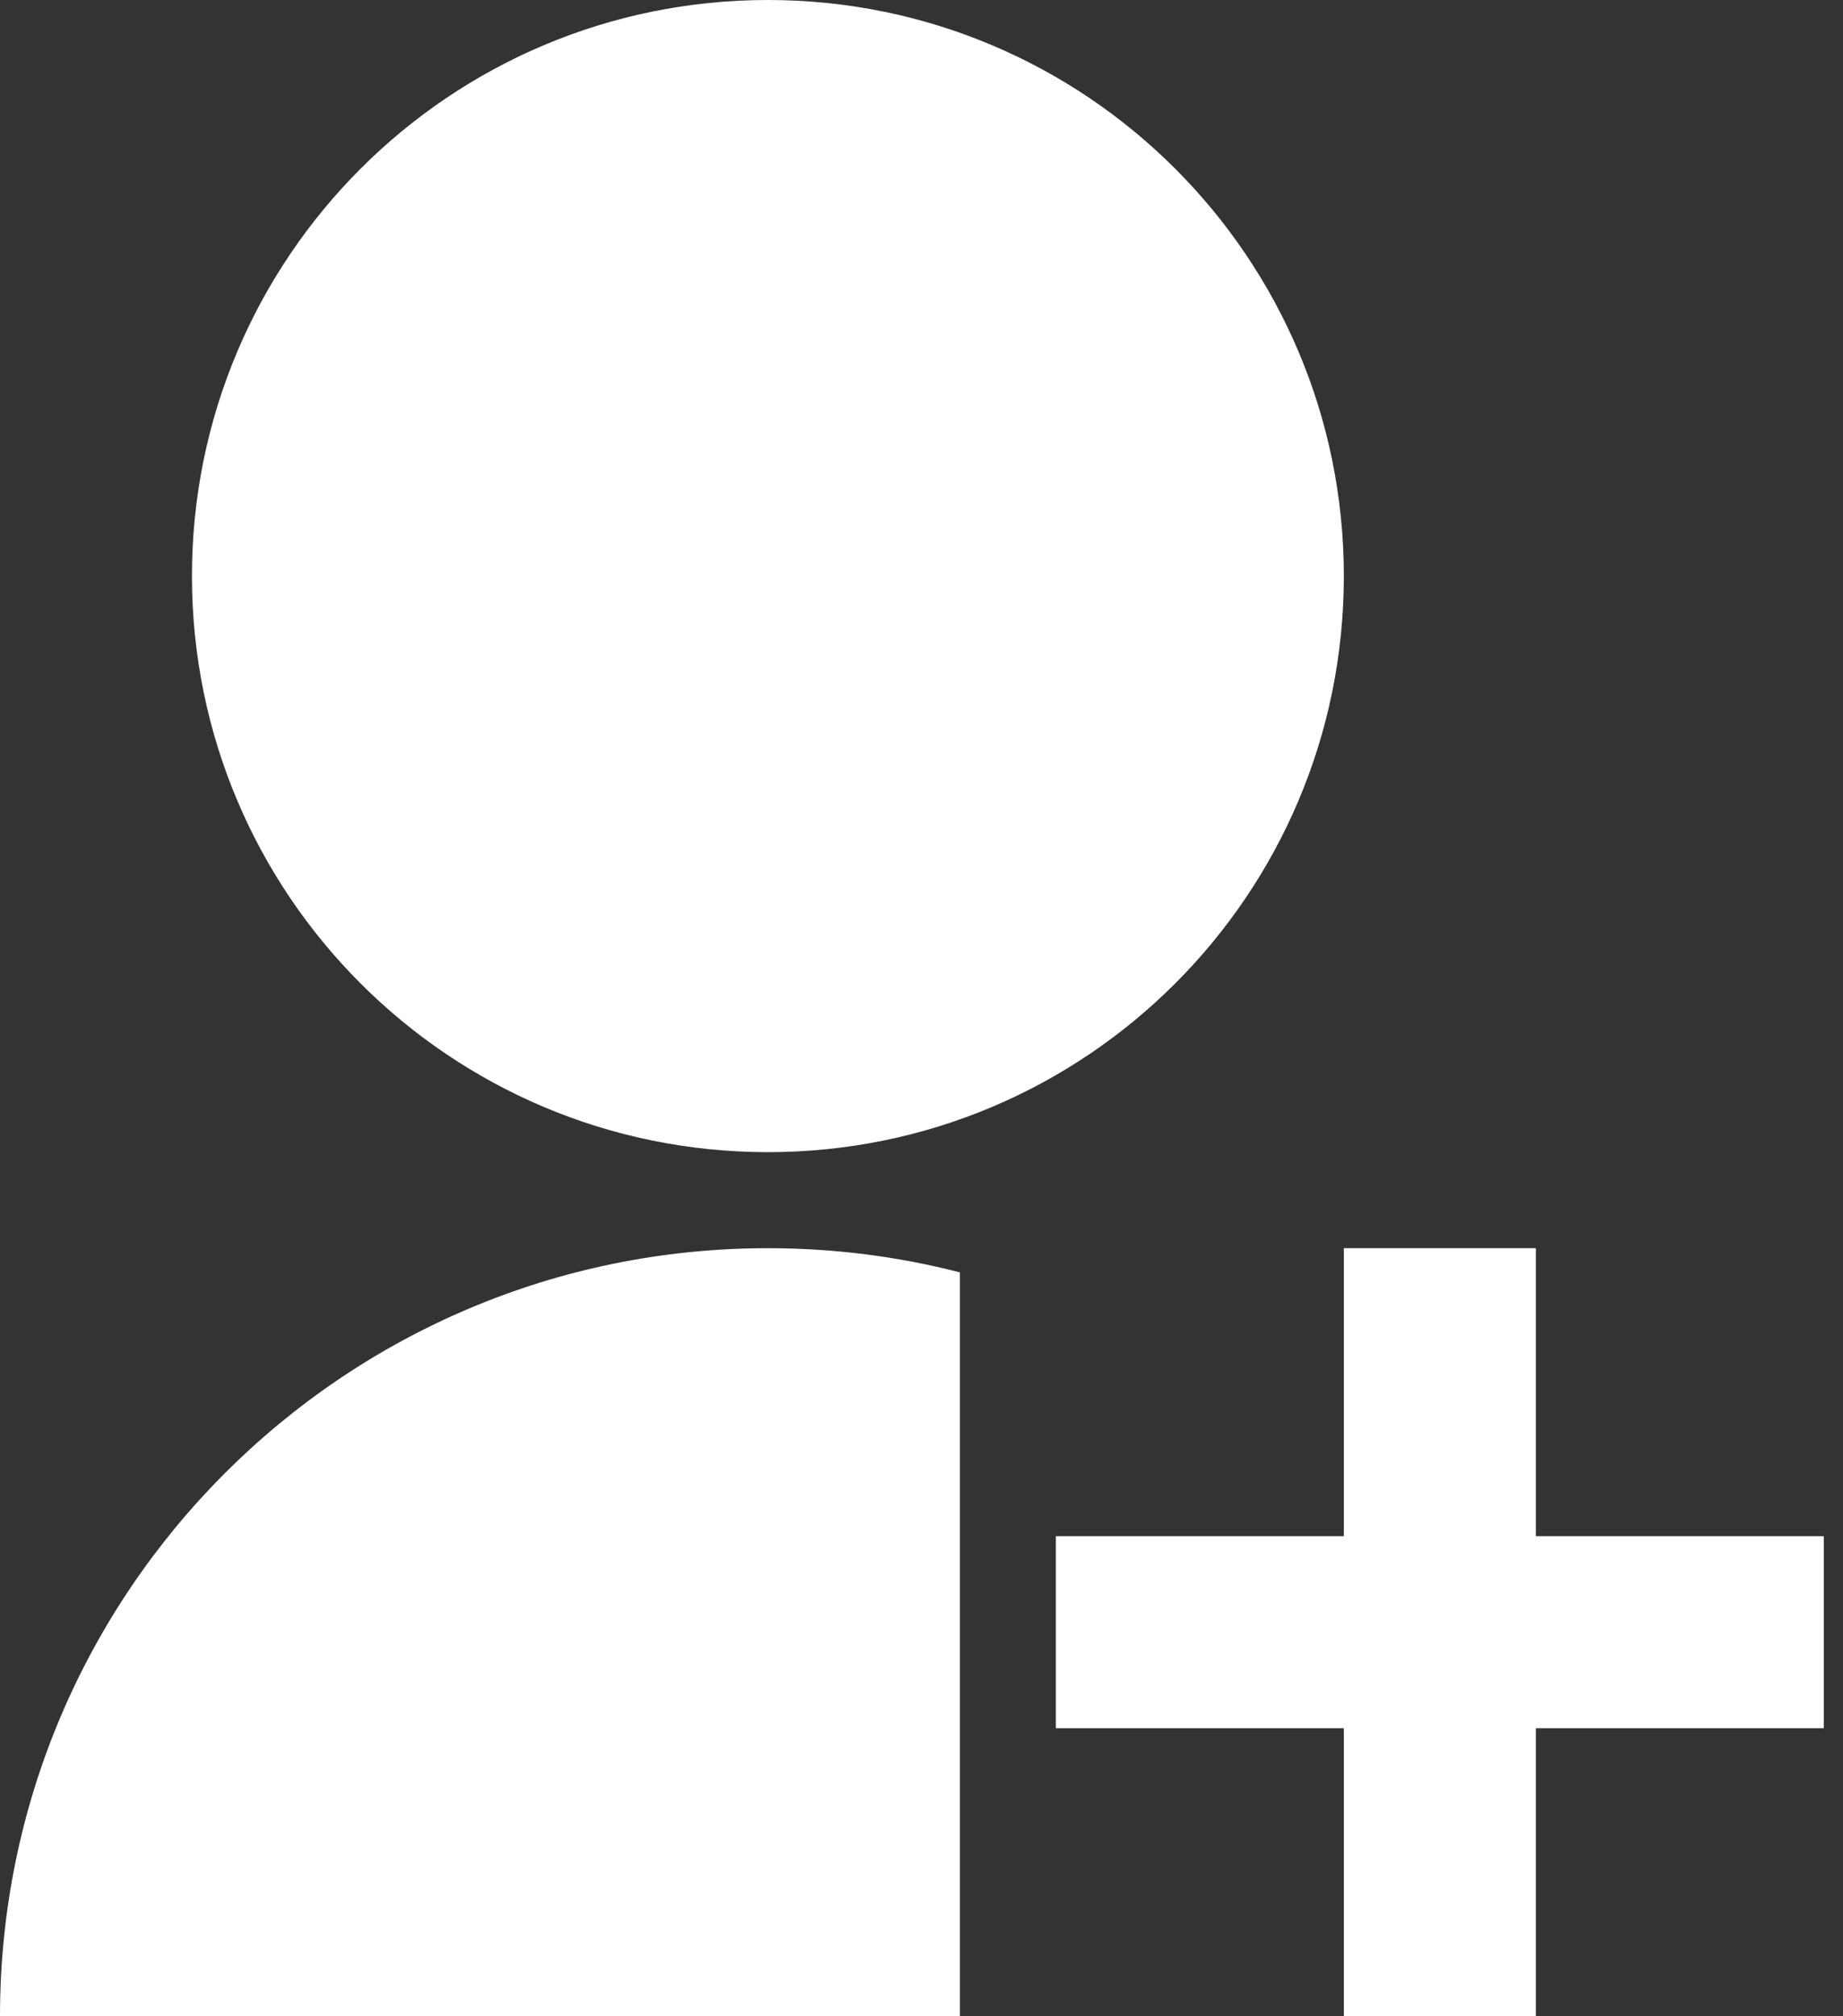 <?xml version="1.0" encoding="UTF-8"?> <svg xmlns="http://www.w3.org/2000/svg" width="32" height="35" viewBox="0 0 32 35" fill="none"><rect x="0" y="0" width="32" height="35" fill="#333333" stroke="none"/> <path d="M16.667 22.087V35H0C0 27.636 5.97 21.667 13.333 21.667C14.484 21.667 15.601 21.812 16.667 22.087ZM13.333 20C7.808 20 3.333 15.525 3.333 10C3.333 4.475 7.808 0 13.333 0C18.858 0 23.333 4.475 23.333 10C23.333 15.525 18.858 20 13.333 20ZM23.333 26.667V21.667H26.667V26.667H31.667V30H26.667V35H23.333V30H18.333V26.667H23.333Z" fill="white"></path> </svg> 